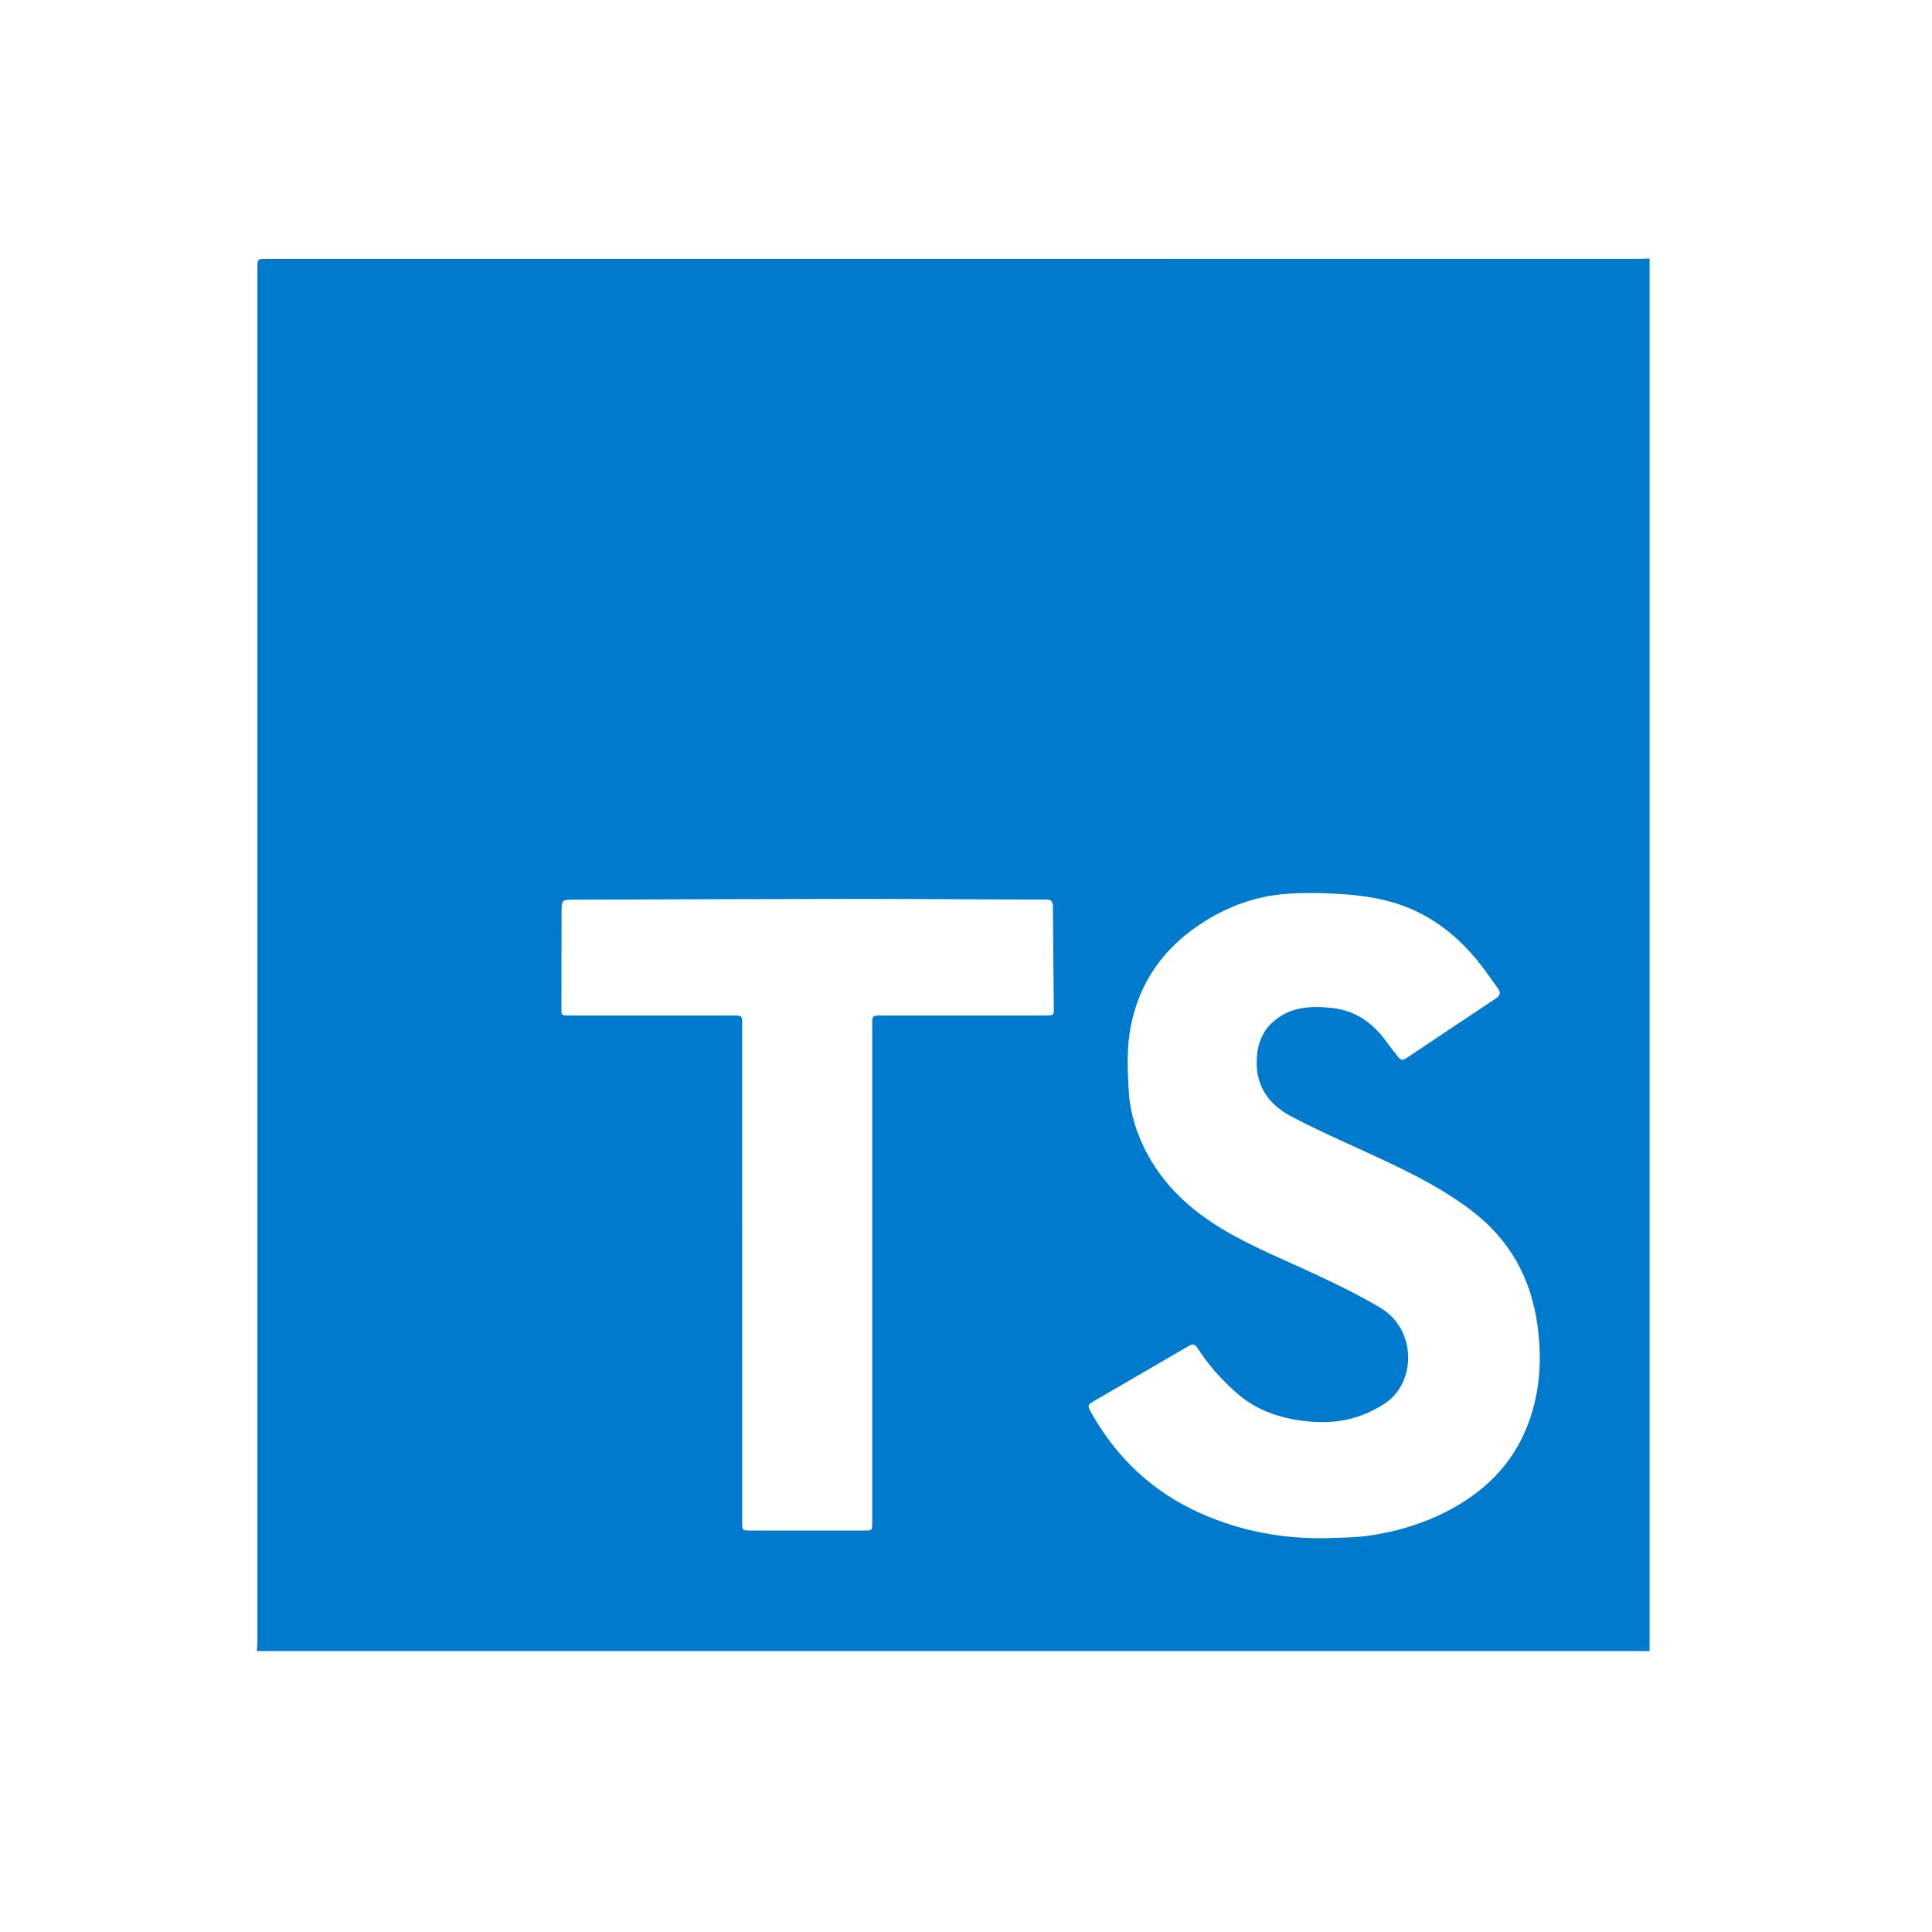 <svg width="50" height="50" viewBox="0 0 50 50" fill="none" xmlns="http://www.w3.org/2000/svg">
<path fill-rule="evenodd" clip-rule="evenodd" d="M22.573 32.944V26.523C22.573 26.281 22.573 26.281 22.822 26.281C24.234 26.281 25.645 26.281 27.057 26.281C27.271 26.281 27.275 26.277 27.273 26.073C27.265 25.203 27.253 24.333 27.249 23.463C27.248 23.327 27.209 23.28 27.067 23.28C25.397 23.278 23.727 23.263 22.058 23.264C19.66 23.265 17.262 23.276 14.863 23.283C14.539 23.284 14.534 23.284 14.533 23.609C14.53 24.434 14.53 25.258 14.529 26.083C14.529 26.28 14.53 26.281 14.733 26.281C16.145 26.281 17.557 26.281 18.968 26.281C19.207 26.281 19.207 26.281 19.207 26.518C19.207 30.808 19.207 35.099 19.208 39.39C19.208 39.61 19.208 39.611 19.424 39.611C20.401 39.611 21.378 39.611 22.354 39.611C22.573 39.611 22.573 39.61 22.573 39.395C22.573 37.245 22.573 35.094 22.573 32.944M34.321 39.808C34.654 39.792 34.99 39.798 35.319 39.757C36.035 39.666 36.724 39.474 37.372 39.151C38.389 38.645 39.161 37.902 39.559 36.821C39.856 36.014 39.906 35.18 39.794 34.328C39.629 33.076 39.062 32.064 38.05 31.304C37.161 30.637 36.157 30.183 35.155 29.723C34.567 29.454 33.975 29.19 33.406 28.886C32.793 28.559 32.465 28.045 32.53 27.322C32.561 26.987 32.678 26.693 32.928 26.462C33.374 26.051 33.92 26.025 34.48 26.087C35.088 26.154 35.539 26.481 35.888 26.969C35.985 27.104 36.089 27.235 36.193 27.365C36.248 27.435 36.309 27.444 36.389 27.39C37.162 26.872 37.936 26.356 38.711 25.842C38.822 25.769 38.849 25.692 38.767 25.581C38.628 25.394 38.499 25.2 38.358 25.016C37.722 24.183 36.925 23.573 35.9 23.313C35.488 23.208 35.056 23.156 34.631 23.133C34.133 23.105 33.628 23.096 33.134 23.148C32.455 23.22 31.817 23.453 31.231 23.81C30.124 24.486 29.429 25.459 29.234 26.743C29.159 27.242 29.183 27.761 29.214 28.268C29.233 28.601 29.31 28.94 29.422 29.255C29.822 30.375 30.601 31.182 31.604 31.79C32.376 32.257 33.212 32.592 34.027 32.972C34.599 33.238 35.168 33.517 35.711 33.837C36.67 34.399 36.65 35.761 35.868 36.302C35.667 36.441 35.441 36.555 35.211 36.638C34.703 36.821 34.171 36.839 33.641 36.761C33.031 36.672 32.47 36.464 31.998 36.045C31.614 35.703 31.271 35.328 30.996 34.893C30.934 34.795 30.879 34.766 30.767 34.832C29.964 35.303 29.157 35.766 28.354 36.234C28.13 36.365 28.132 36.37 28.26 36.594C28.92 37.749 29.841 38.615 31.063 39.161C32.102 39.625 33.187 39.828 34.321 39.808M42.691 6.686V42.729H6.648C6.653 42.649 6.662 42.569 6.662 42.488C6.662 30.638 6.662 18.788 6.662 6.938C6.662 6.7 6.662 6.7 6.9 6.7C18.75 6.7 30.6 6.7 42.451 6.699C42.531 6.699 42.611 6.691 42.691 6.686" fill="#007ACC"/>
</svg>
